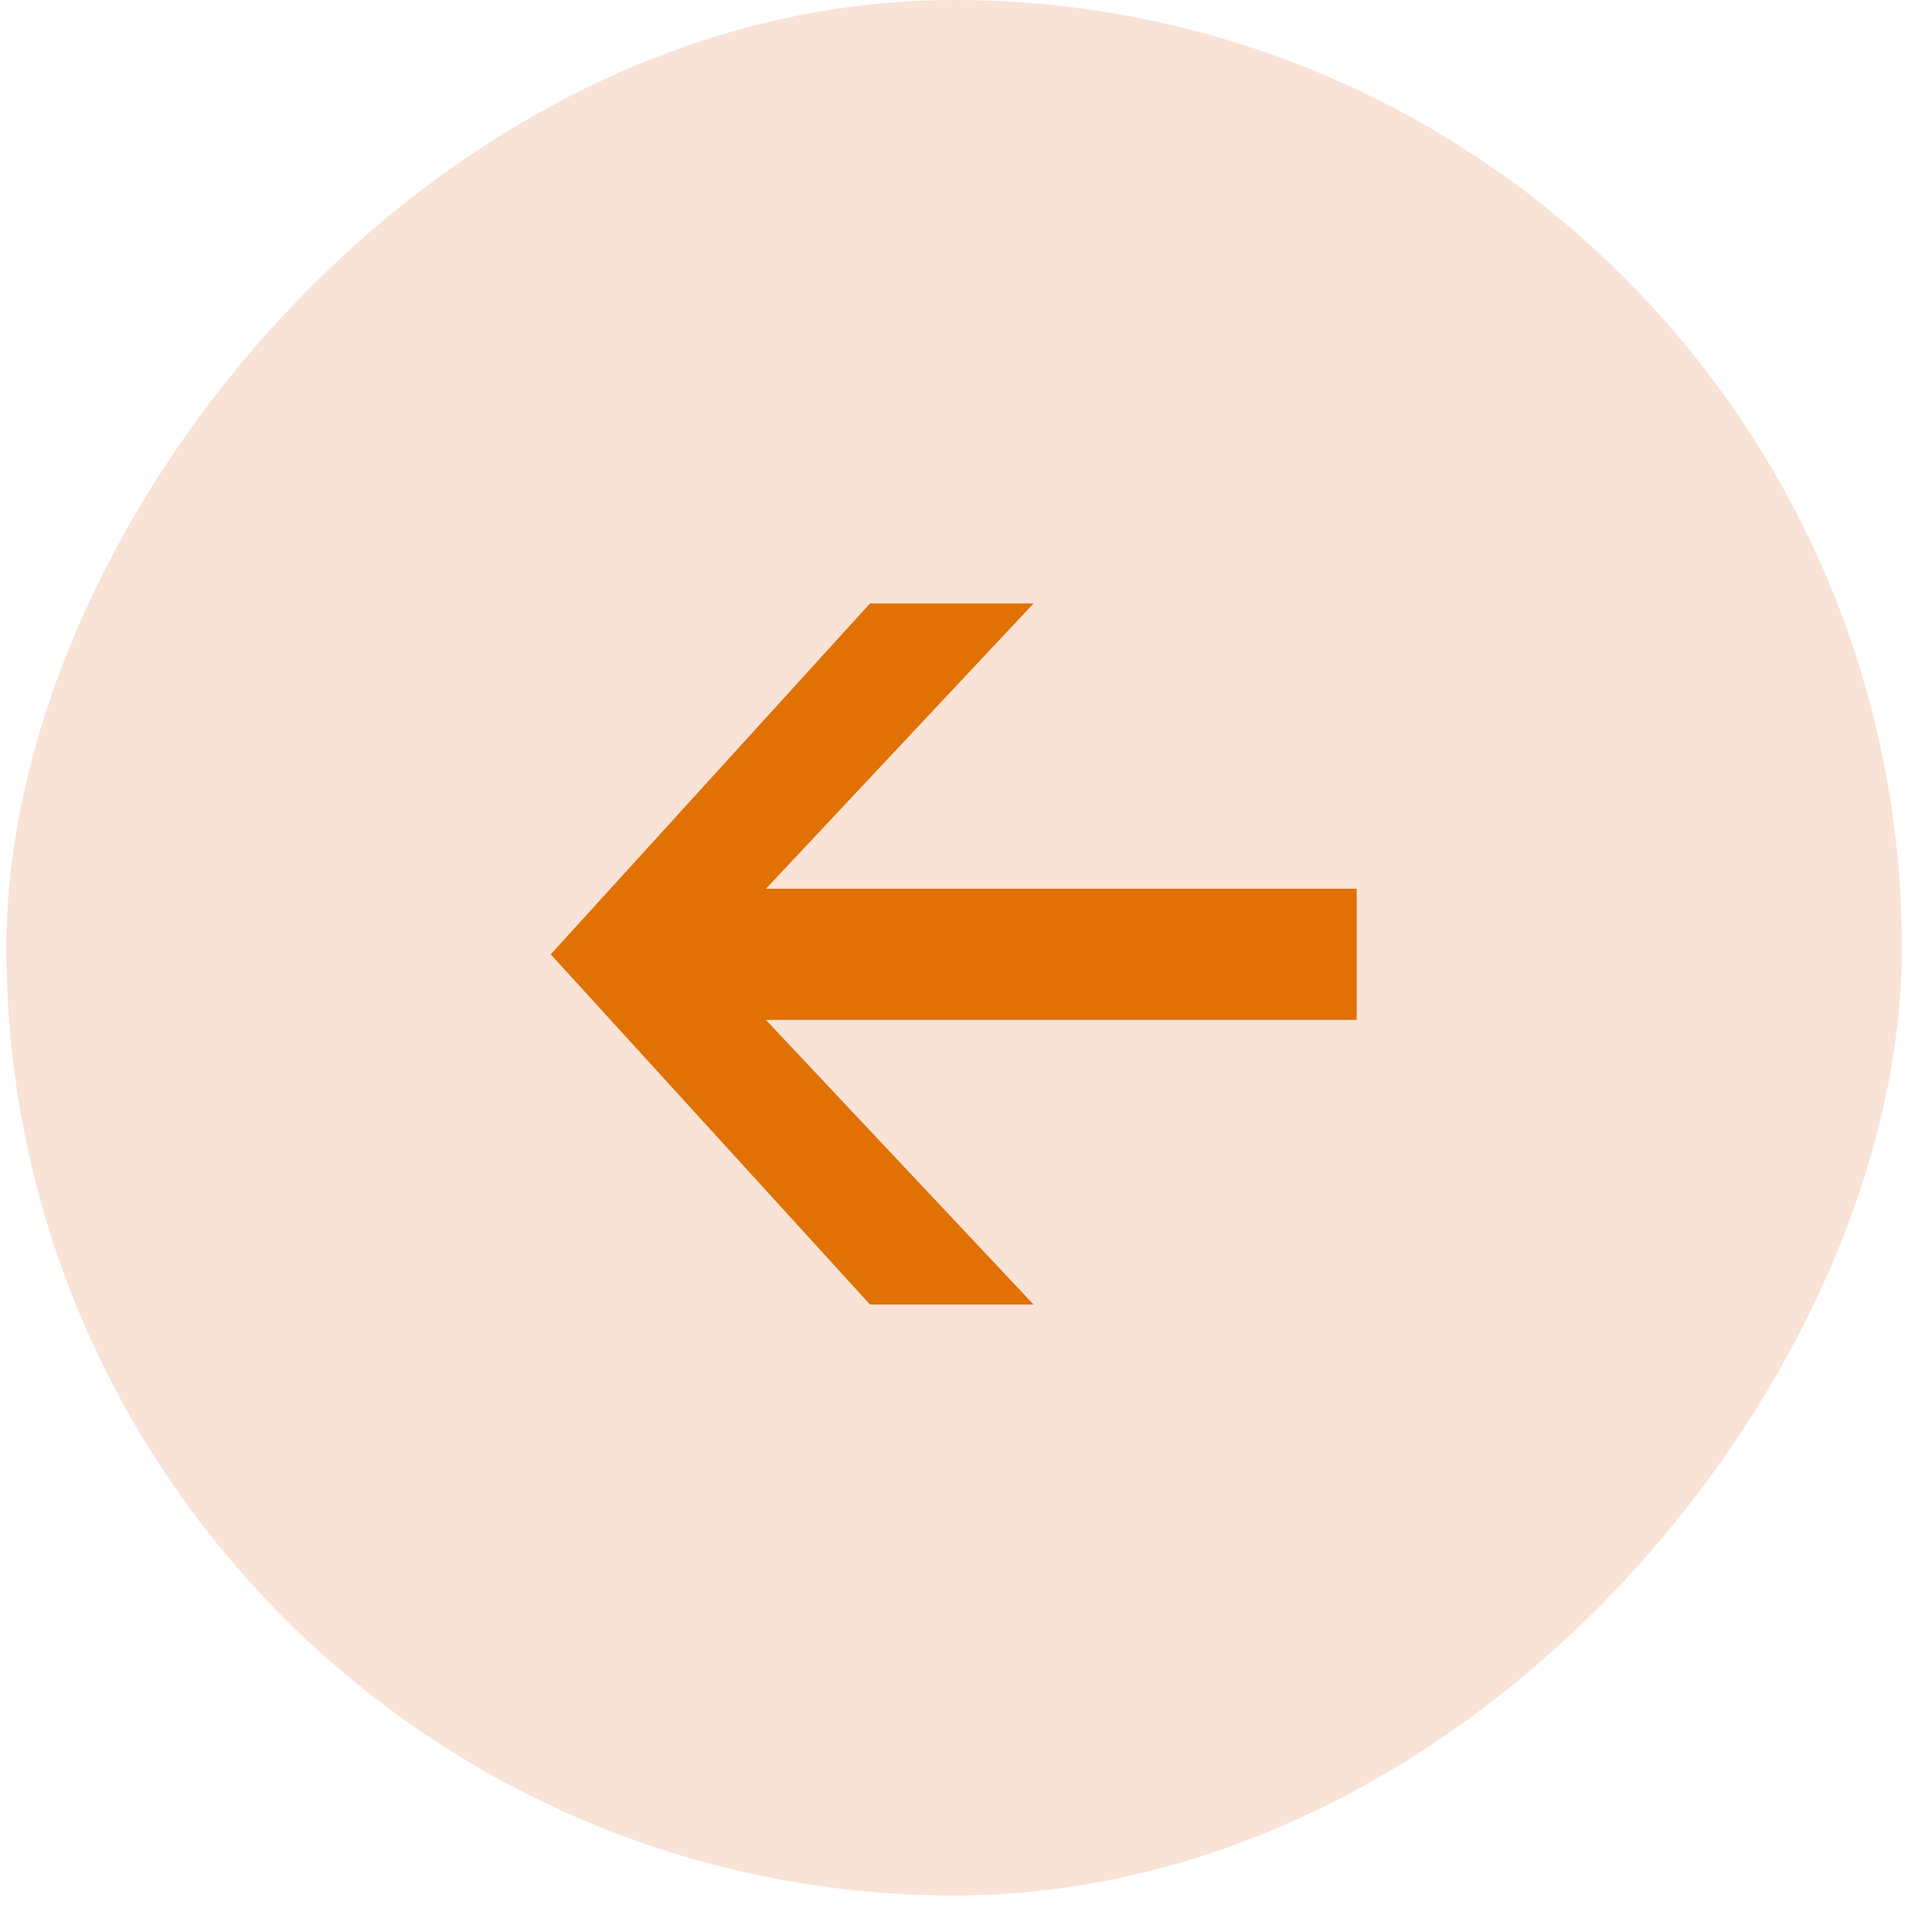 <svg width="32" height="32" viewBox="0 0 32 32" fill="none" xmlns="http://www.w3.org/2000/svg">
<rect width="31.395" height="31.395" rx="15.697" transform="matrix(1 0 0 -1 0.105 31.395)" fill="#F9E3D6"/>
<path d="M17.119 9.995H14.41L9.122 15.807L14.41 21.607H17.119L12.686 16.893H22.471V14.721H12.686L17.119 9.995Z" fill="#E17104"/>
</svg>
